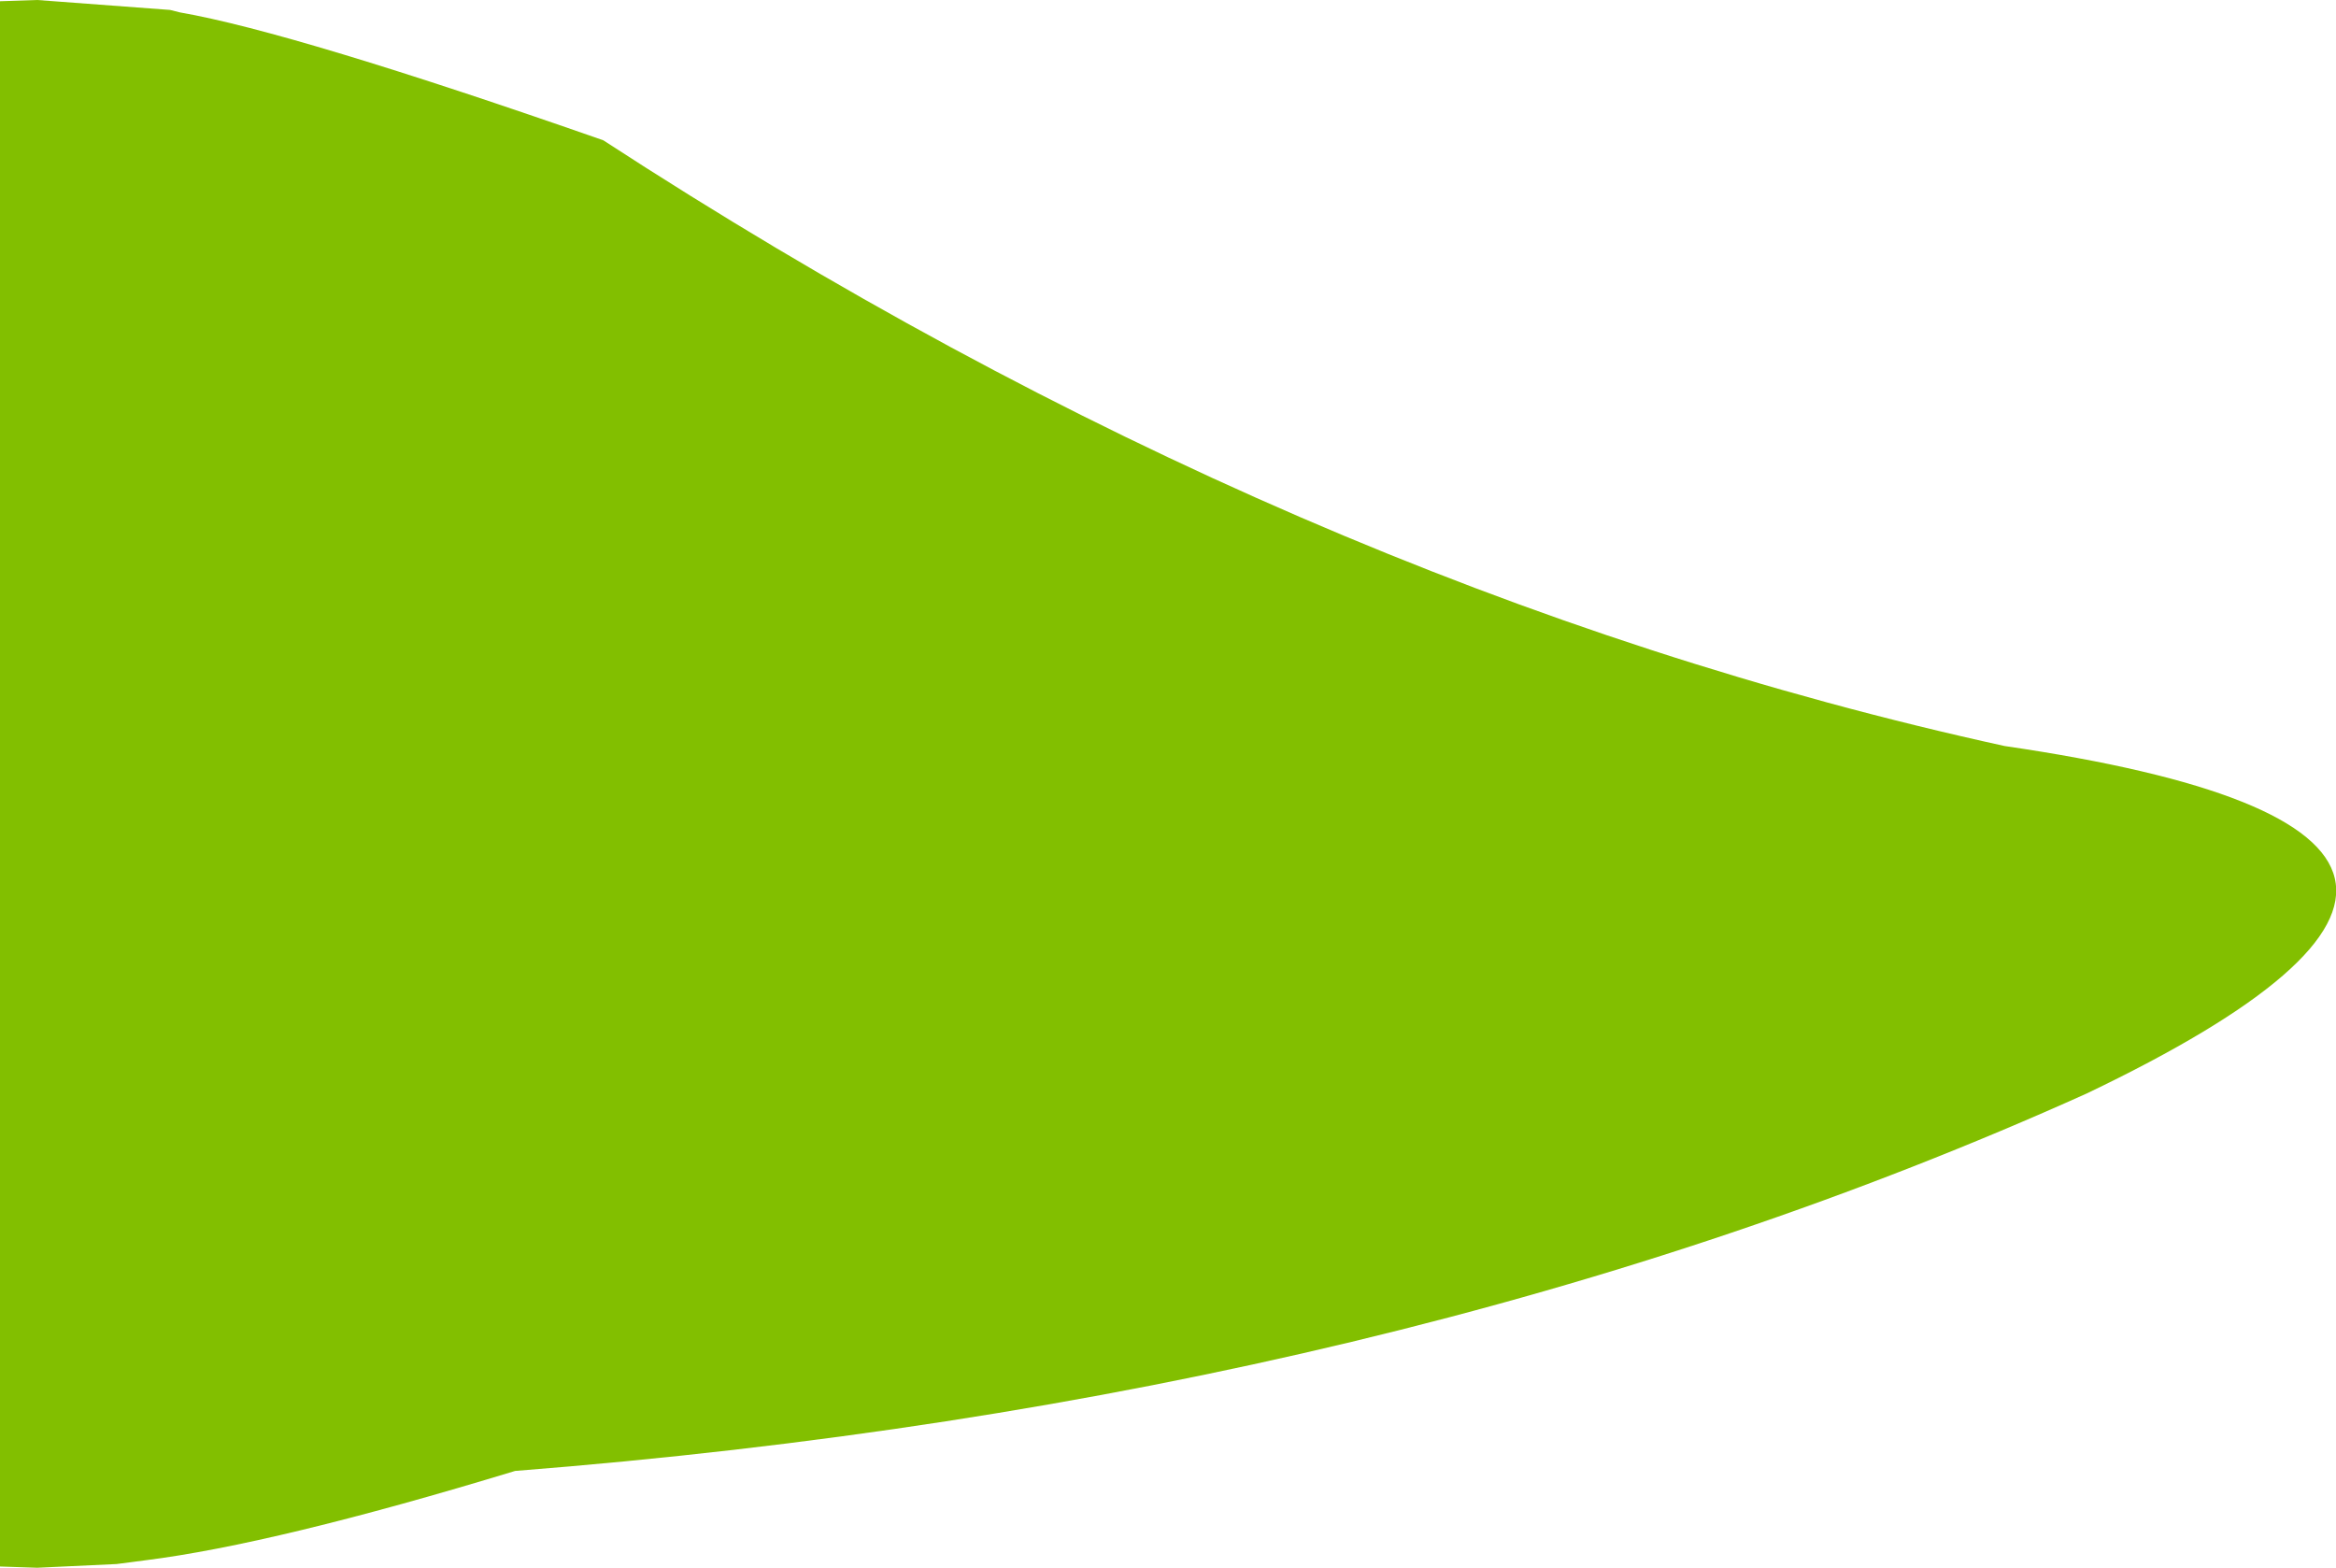<?xml version="1.0" encoding="UTF-8" standalone="no"?>
<svg xmlns:xlink="http://www.w3.org/1999/xlink" height="63.15px" width="94.1px" xmlns="http://www.w3.org/2000/svg">
  <g transform="matrix(1.0, 0.0, 0.0, 1.0, 51.95, 31.55)">
    <path d="M-50.45 -31.55 L-45.1 -31.15 -44.7 -31.05 Q-40.1 -30.25 -27.65 -25.9 0.25 -7.75 28.8 -1.5 53.75 2.15 32.1 12.5 4.55 24.9 -31.2 27.7 -40.9 30.65 -46.1 31.3 L-47.25 31.45 -50.45 31.6 -51.95 31.55 -51.95 -31.5 -50.45 -31.55" fill="#82bf00" fill-rule="evenodd" stroke="none"/>
  </g>
</svg>
